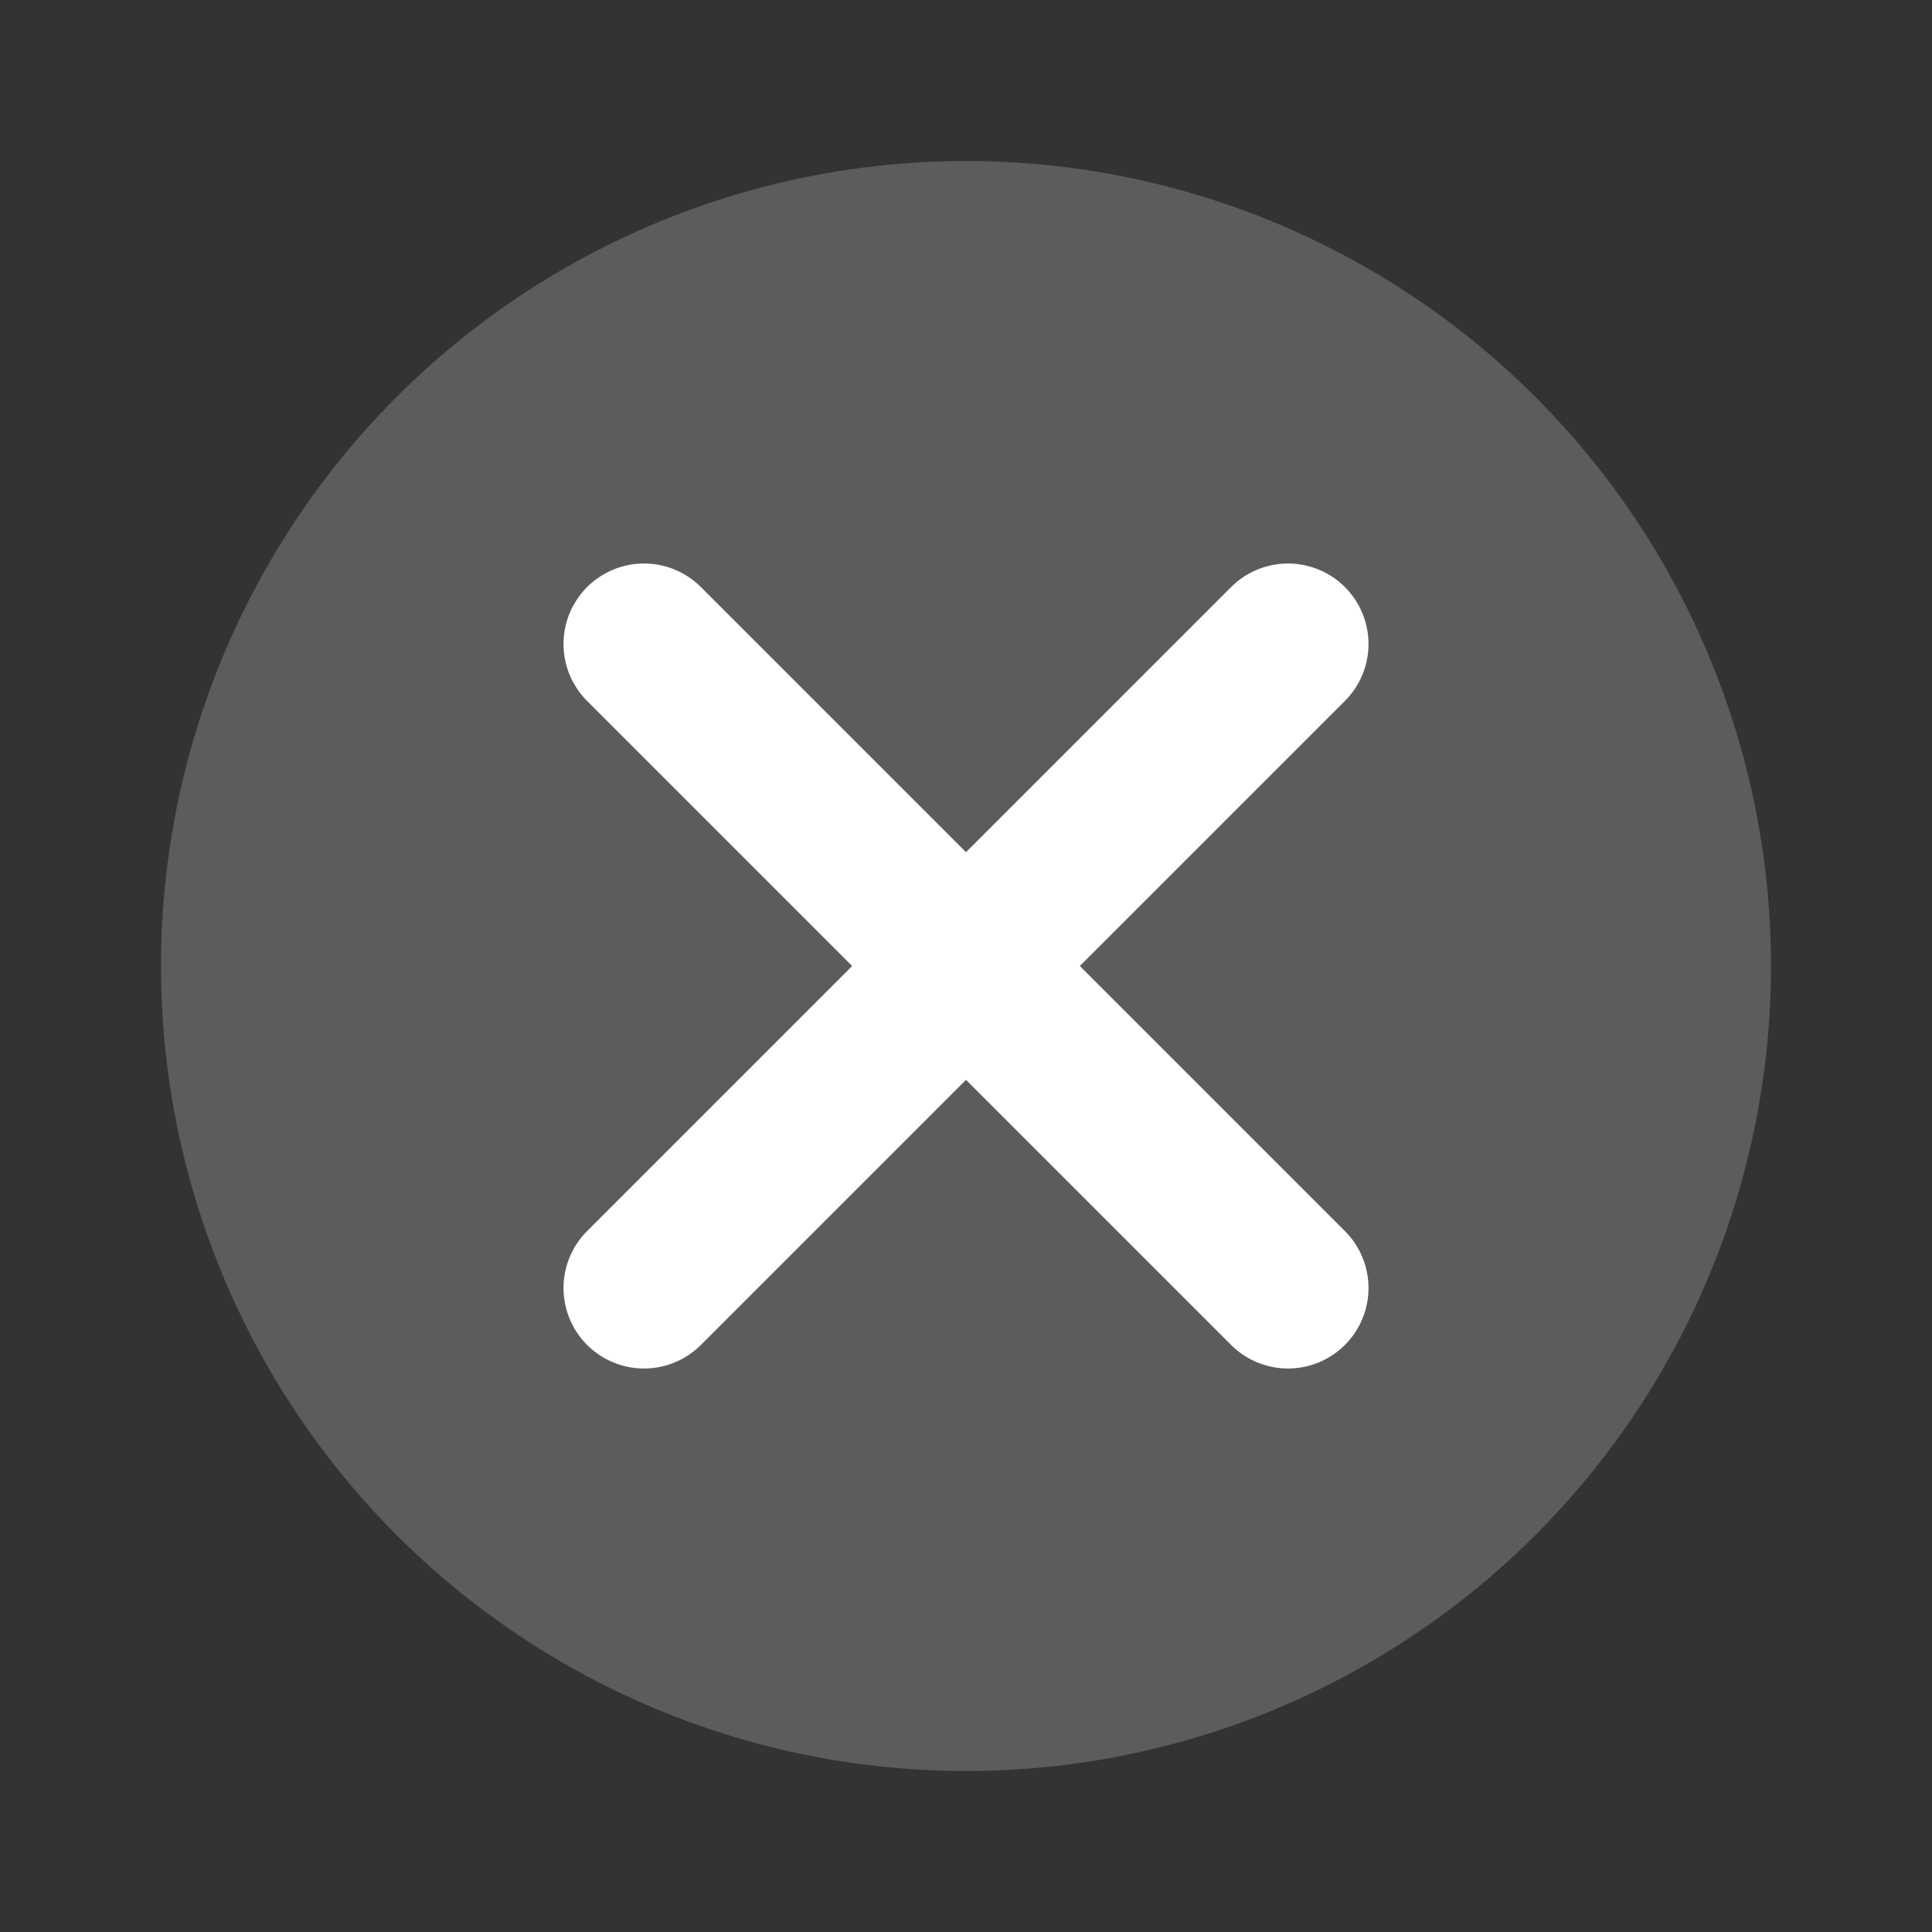<svg xmlns="http://www.w3.org/2000/svg" width="24" height="24" viewBox="0 0 24 24" fill="none">
  <rect x="0" y="0" width="24" height="24" fill="#333333" stroke="none"/>
  <circle cx="12" cy="12" r="10" fill="#ffffff" fill-opacity="0.2"/>
  <path d="M8 8L16 16M16 8L8 16" stroke="#ffffff" stroke-width="2" stroke-linecap="round"/>
</svg>
